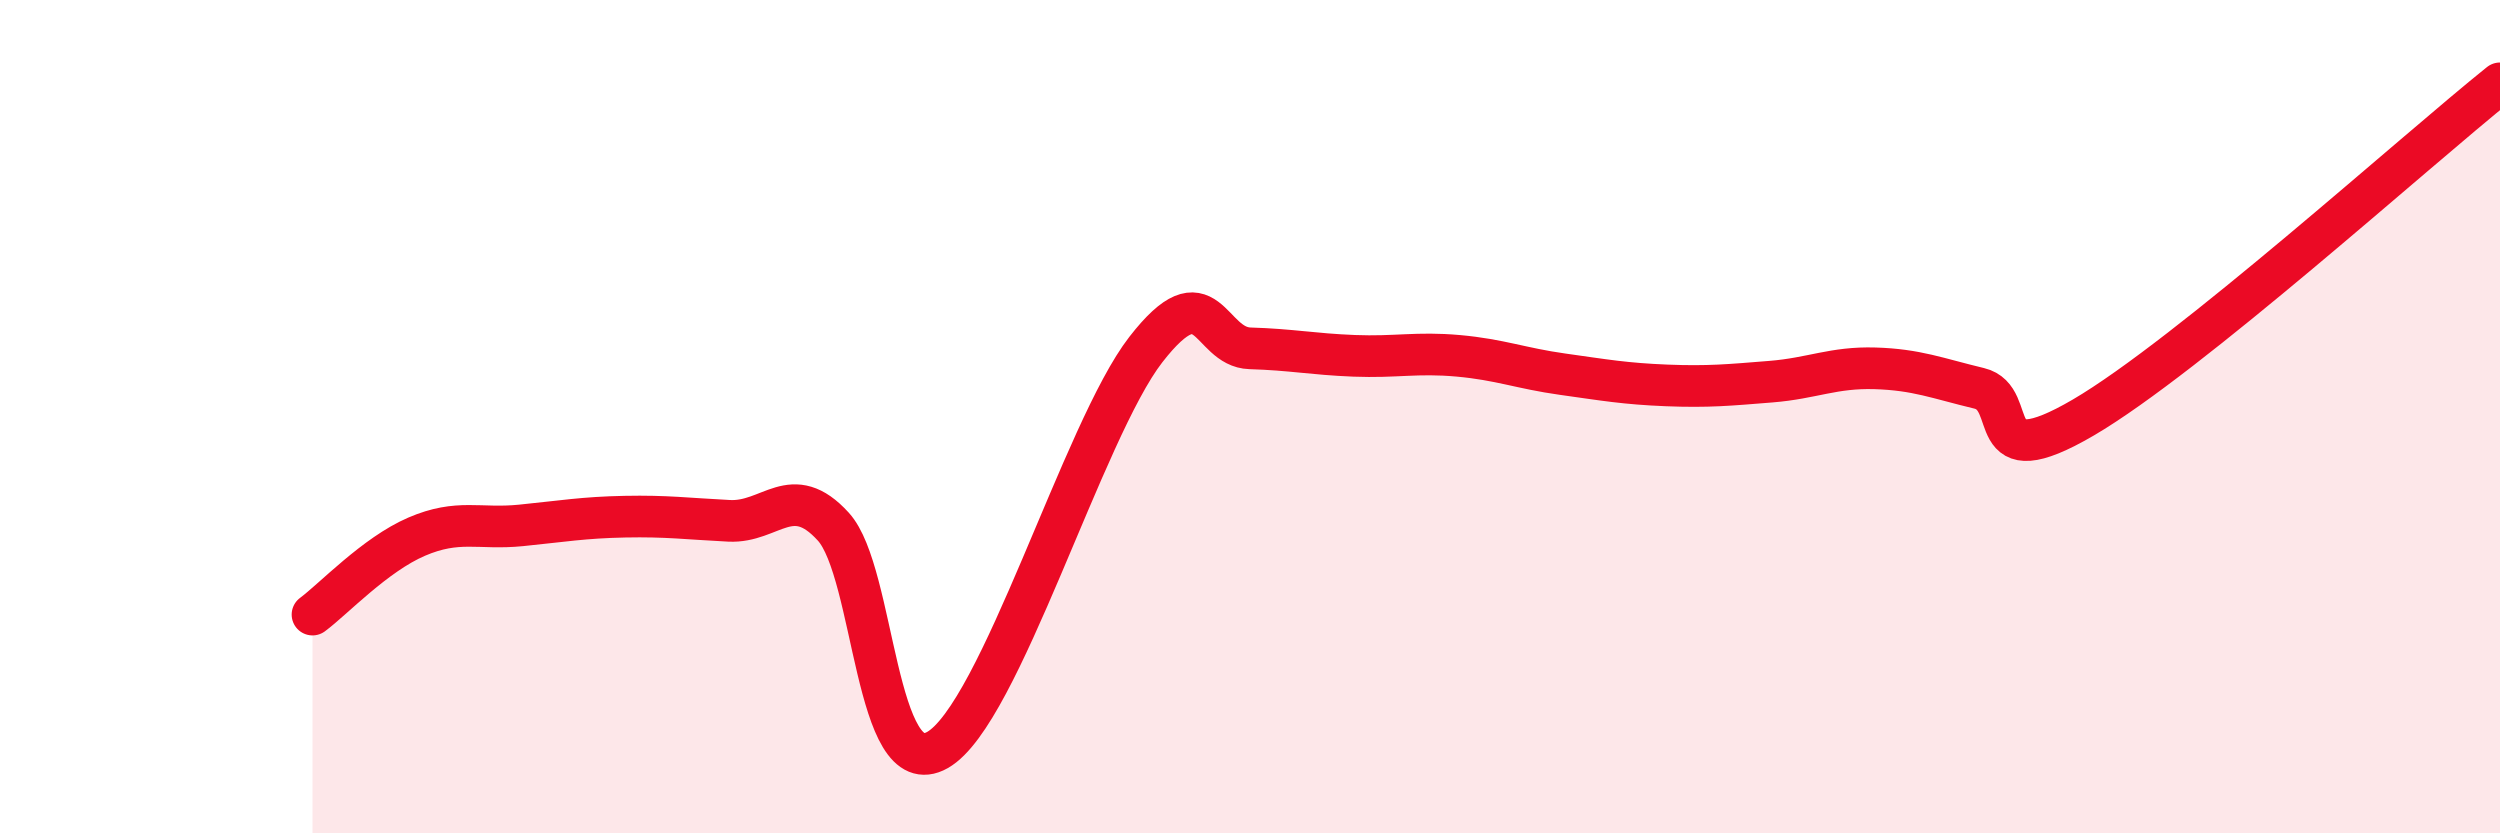 
    <svg width="60" height="20" viewBox="0 0 60 20" xmlns="http://www.w3.org/2000/svg">
      <path
        d="M 7.5,14.75 C 8,14.38 9,13.31 10,12.88 C 11,12.45 11.5,12.71 12.5,12.61 C 13.5,12.51 14,12.42 15,12.4 C 16,12.38 16.5,12.45 17.5,12.5 C 18.5,12.55 19,11.54 20,12.64 C 21,13.74 21,18.85 22.5,18 C 24,17.15 26,10.32 27.5,8.39 C 29,6.46 29,8.33 30,8.36 C 31,8.39 31.5,8.5 32.5,8.54 C 33.5,8.58 34,8.45 35,8.54 C 36,8.63 36.5,8.84 37.5,8.98 C 38.5,9.12 39,9.21 40,9.25 C 41,9.29 41.5,9.24 42.5,9.16 C 43.5,9.08 44,8.81 45,8.84 C 46,8.87 46.5,9.08 47.5,9.32 C 48.5,9.56 47.5,11.48 50,10.02 C 52.5,8.56 58,3.6 60,2L60 20L7.5 20Z"
        fill="#EB0A25"
        opacity="0.1"
        stroke-linecap="round"
        stroke-linejoin="round"
      />
      <path
        d="M 7.5,14.75 C 8,14.38 9,13.31 10,12.88 C 11,12.45 11.5,12.71 12.5,12.61 C 13.5,12.51 14,12.42 15,12.4 C 16,12.38 16.5,12.45 17.5,12.5 C 18.5,12.55 19,11.54 20,12.64 C 21,13.74 21,18.85 22.5,18 C 24,17.15 26,10.32 27.5,8.39 C 29,6.46 29,8.33 30,8.36 C 31,8.39 31.5,8.5 32.5,8.54 C 33.5,8.58 34,8.45 35,8.54 C 36,8.63 36.5,8.84 37.5,8.98 C 38.5,9.12 39,9.21 40,9.25 C 41,9.29 41.5,9.24 42.5,9.16 C 43.5,9.08 44,8.81 45,8.84 C 46,8.87 46.5,9.08 47.5,9.32 C 48.5,9.56 47.5,11.48 50,10.02 C 52.5,8.56 58,3.6 60,2"
        stroke="#EB0A25"
        stroke-width="1"
        fill="none"
        stroke-linecap="round"
        stroke-linejoin="round"
      />
    </svg>
  